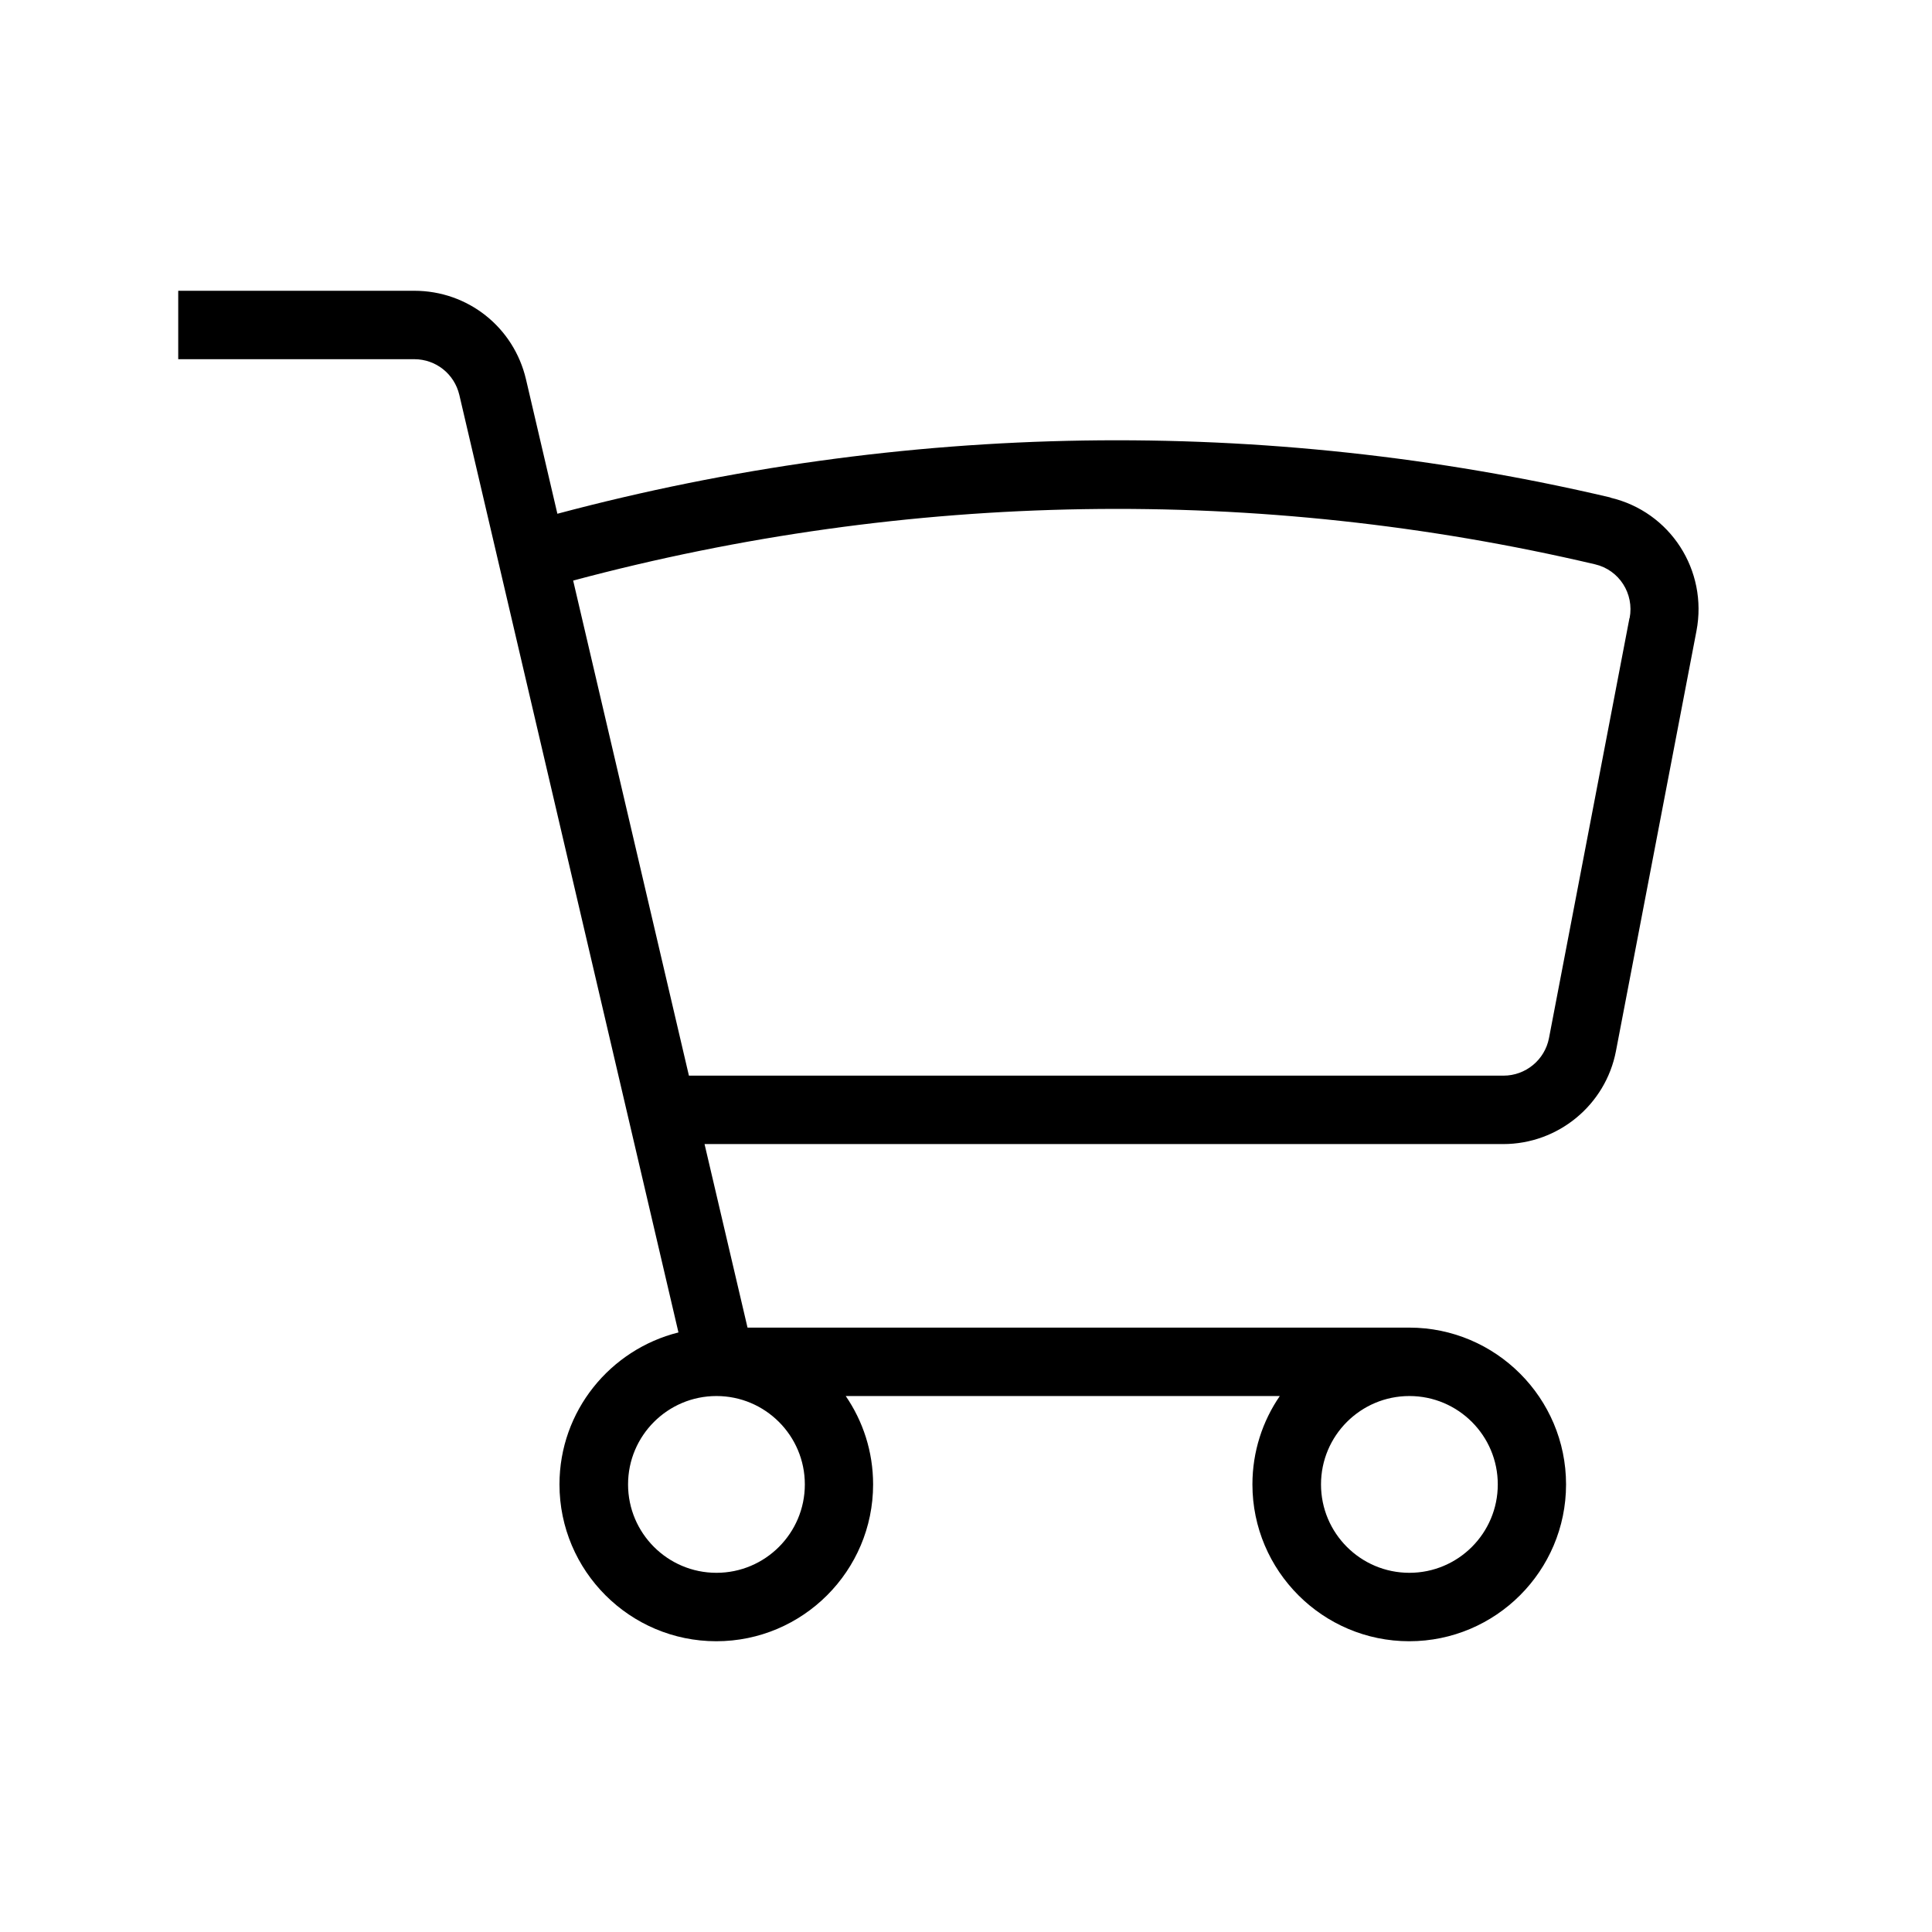 <?xml version="1.0" encoding="UTF-8"?>
<svg id="Layer_1" xmlns="http://www.w3.org/2000/svg" viewBox="0 0 120 120">
  <path d="M100.03,30.9c-21.54-5.06-43.94-4.71-65.41,1.01l-1.95-8.35c-.76-3.24-3.61-5.5-6.94-5.5h-14.66v4.25h14.66c1.34,0,2.49.91,2.8,2.22l13.61,58.23c-4.24,1.06-7.39,4.88-7.39,9.44,0,5.37,4.37,9.74,9.74,9.74s9.74-4.37,9.74-9.74c0-2.04-.63-3.93-1.7-5.49h26.96c-1.07,1.56-1.7,3.45-1.7,5.49,0,5.37,4.37,9.74,9.74,9.74s9.74-4.37,9.74-9.74-4.37-9.74-9.74-9.74h-41.1l-2.67-11.4h49.61c3.41,0,6.36-2.43,7-5.78l5-26.09c.72-3.77-1.63-7.41-5.35-8.28ZM44.5,97.69c-3.03,0-5.49-2.46-5.49-5.49s2.46-5.49,5.49-5.49,5.49,2.46,5.49,5.49-2.46,5.49-5.49,5.49ZM93.03,92.2c0,3.03-2.46,5.49-5.49,5.49s-5.49-2.46-5.49-5.49,2.46-5.49,5.49-5.49,5.49,2.46,5.49,5.49ZM101.21,38.39l-5,26.09c-.26,1.35-1.45,2.33-2.82,2.33h-50.6l-7.19-30.75c20.83-5.57,42.57-5.92,63.47-1.01,1.5.35,2.44,1.82,2.15,3.34Z"/>
</svg>